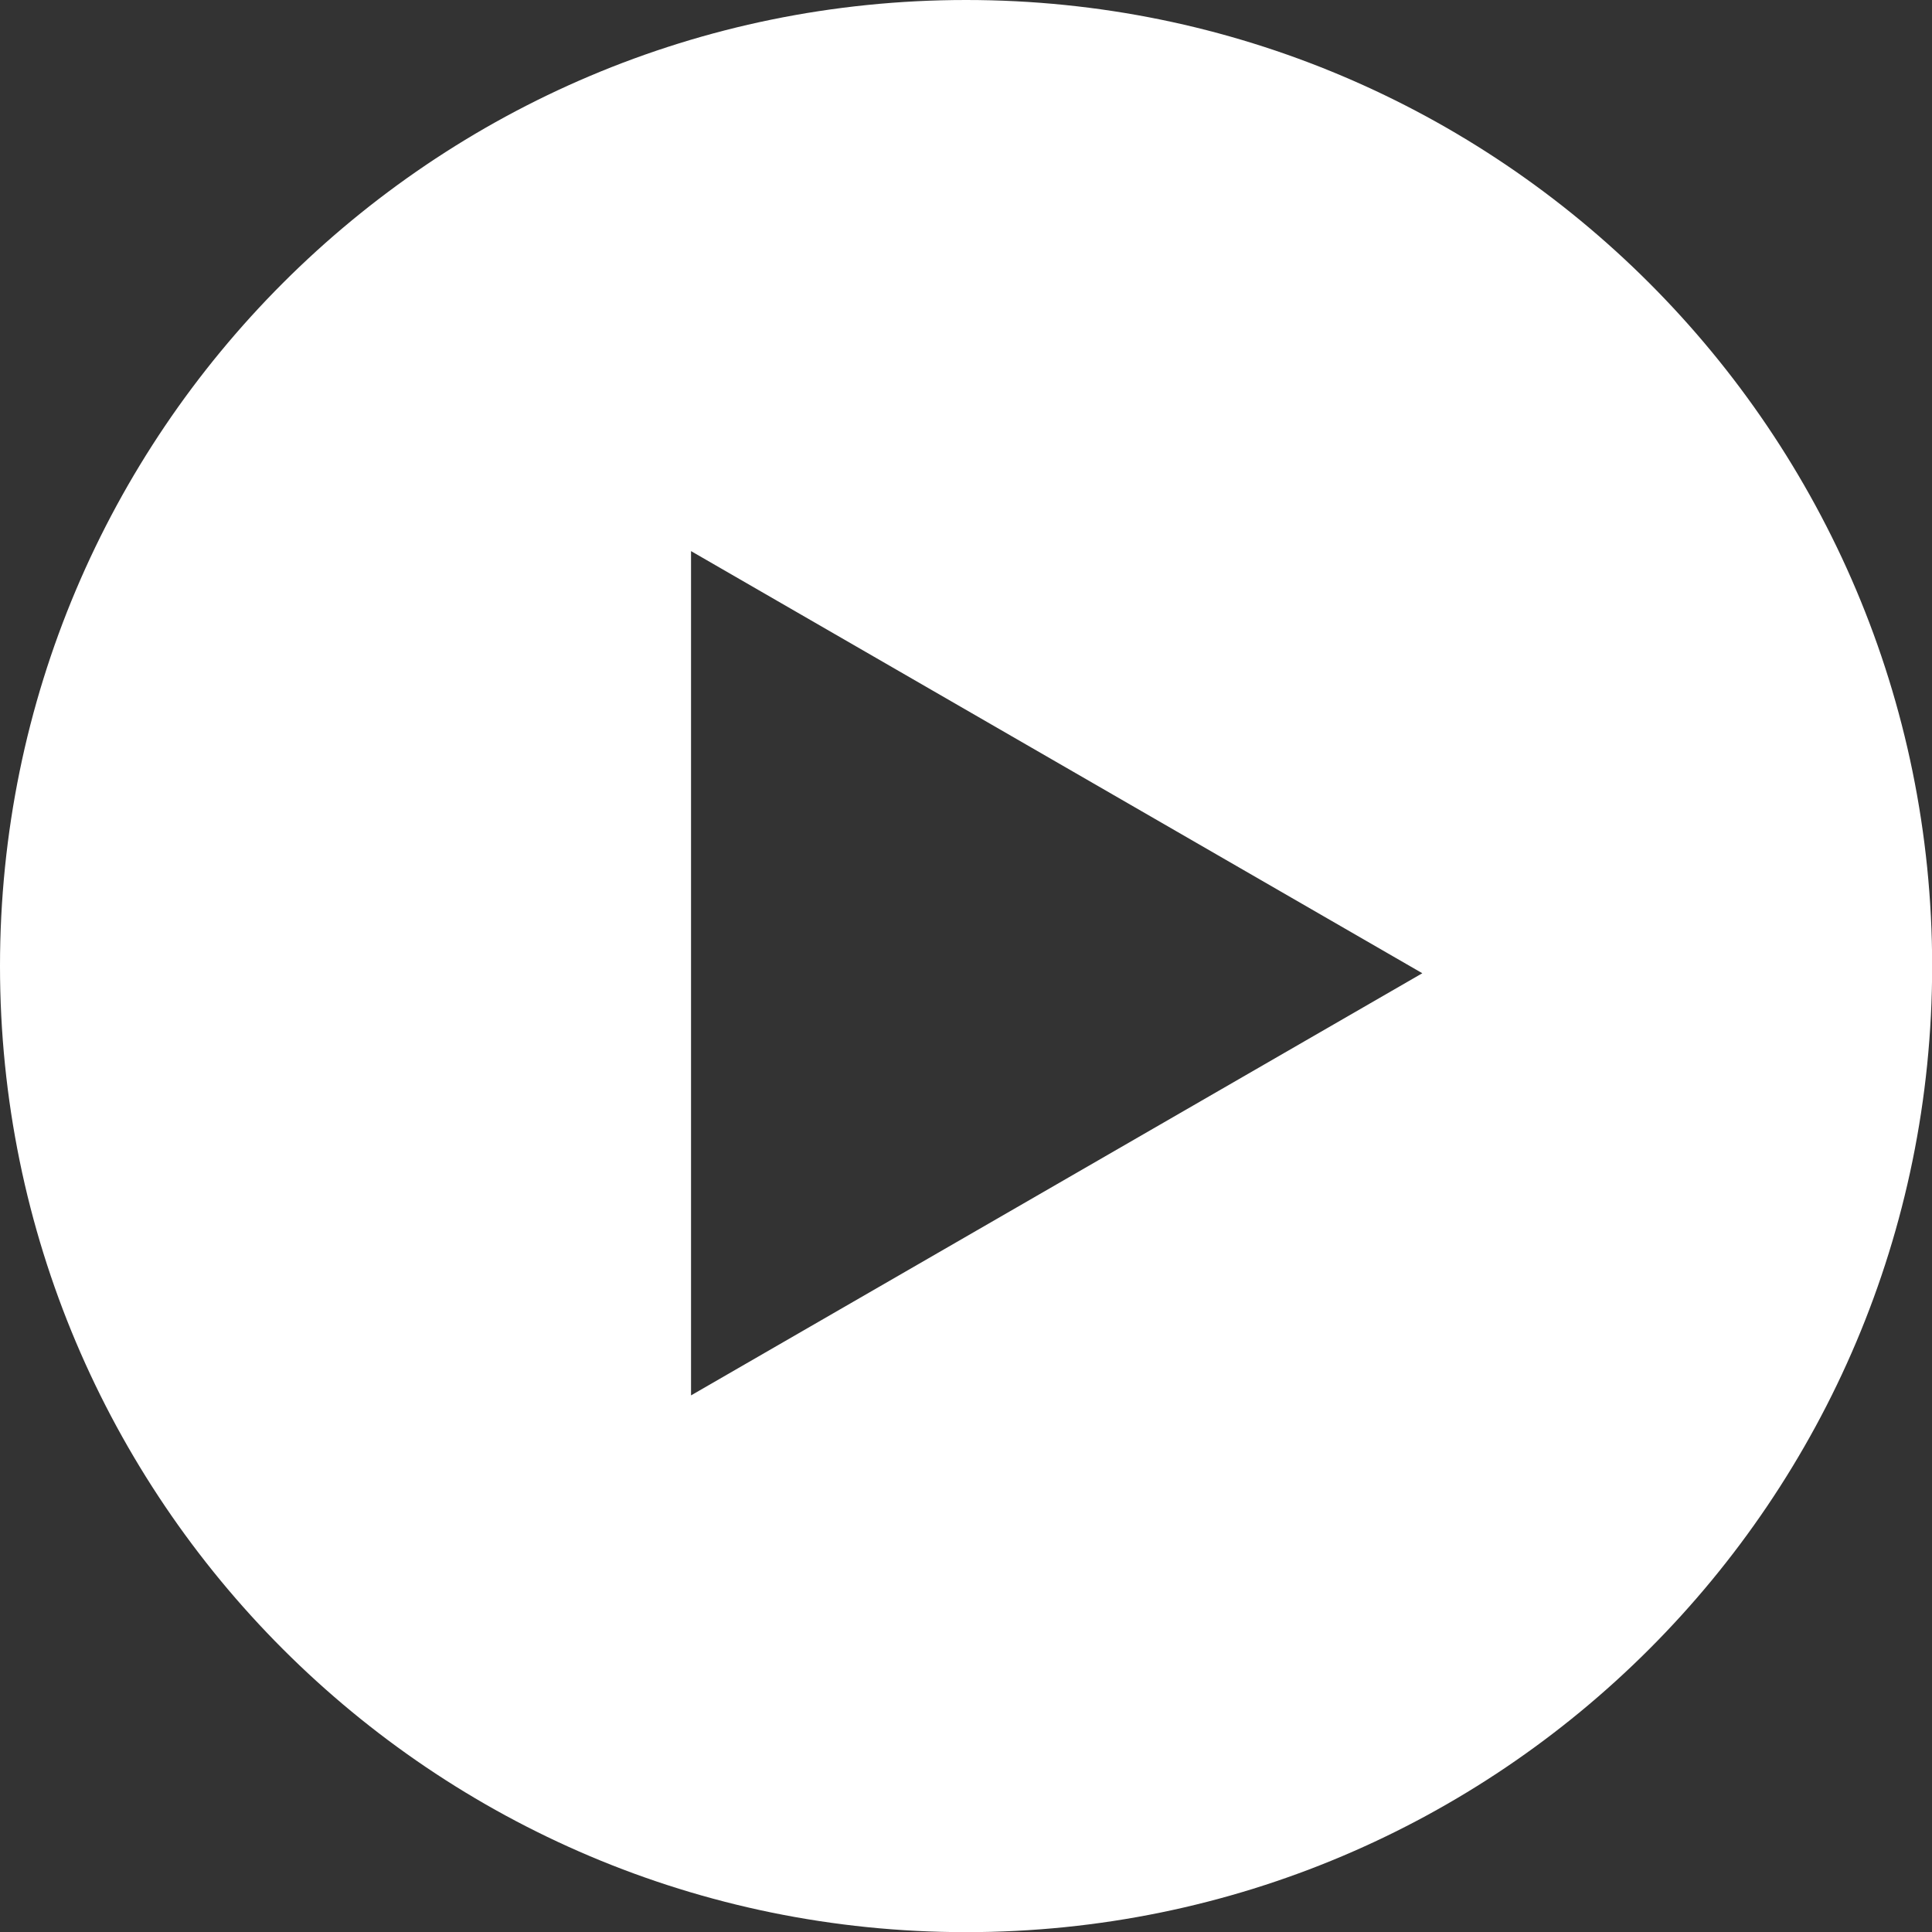 <?xml version="1.0" encoding="UTF-8"?> <svg xmlns="http://www.w3.org/2000/svg" id="_Слой_1" data-name="Слой 1" viewBox="0 0 131.99 131.99"><rect x="0" y="0" width="131.99" height="131.99" fill="#333333" stroke="none"/> <defs> <style> .cls-1 { fill: #fff; stroke-width: 0px; } </style> </defs> <path class="cls-1" d="m66,0C29.55,0,0,29.55,0,66s29.55,66,66,66,66-29.55,66-66S102.45,0,66,0Zm6.19,80.91l-24.98,14.42v-57.68l24.98,14.42,24.98,14.42-24.98,14.42Z"></path> </svg> 
